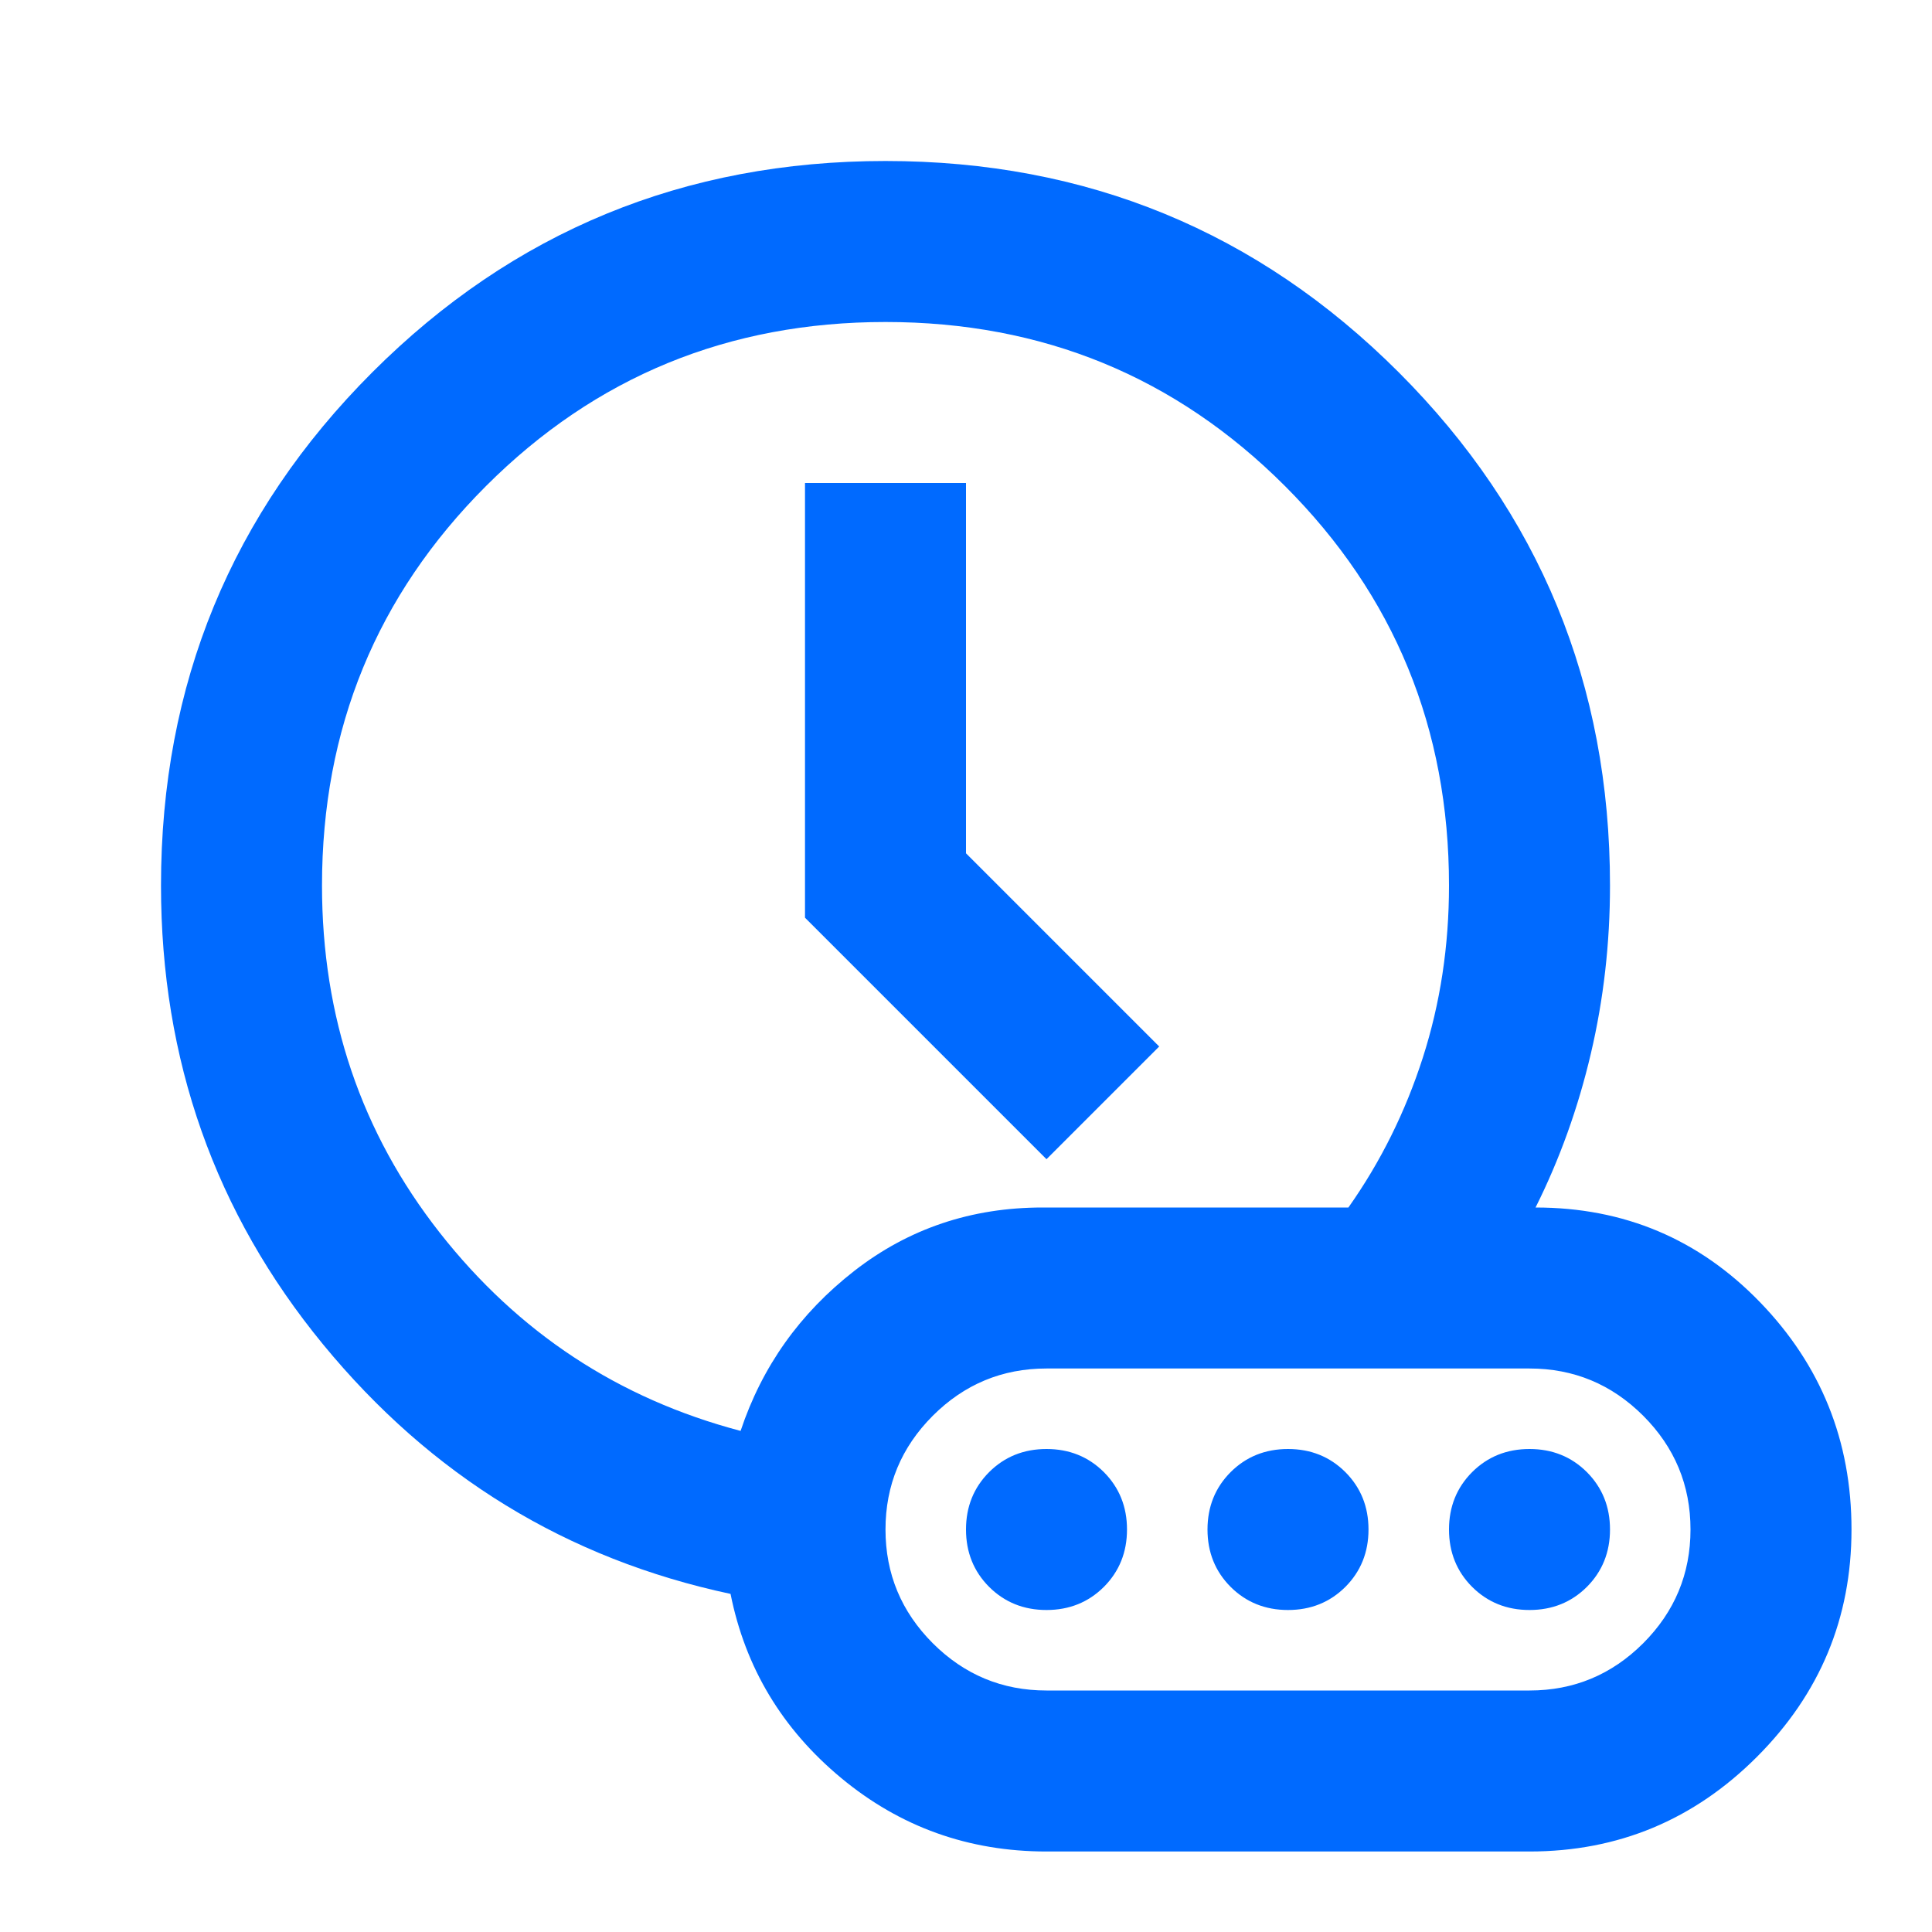 <svg width="30" height="30" viewBox="0 0 30 30" fill="none" xmlns="http://www.w3.org/2000/svg">
<mask id="mask0_16124_34096" style="mask-type:alpha" maskUnits="userSpaceOnUse" x="0" y="0" width="30" height="30">
<rect width="30" height="30" fill="#D9D9D9"/>
</mask>
<g mask="url(#mask0_16124_34096)">
<path d="M16.25 18L18 16.25L15 13.25V7.5H12.5V14.25L16.25 18ZM11.5 22.219C11.833 21.219 12.422 20.391 13.266 19.734C14.109 19.078 15.083 18.75 16.188 18.75H20.938C21.438 18.042 21.823 17.266 22.094 16.422C22.365 15.578 22.5 14.688 22.5 13.75C22.5 11.312 21.651 9.245 19.953 7.547C18.255 5.849 16.188 5 13.75 5C11.312 5 9.245 5.849 7.547 7.547C5.849 9.245 5 11.312 5 13.75C5 15.792 5.609 17.588 6.828 19.141C8.047 20.693 9.604 21.719 11.5 22.219ZM16.25 28.75C15.042 28.75 13.979 28.37 13.062 27.609C12.146 26.849 11.573 25.896 11.344 24.75C8.802 24.208 6.693 22.917 5.016 20.875C3.339 18.833 2.5 16.458 2.5 13.75C2.5 10.625 3.594 7.969 5.781 5.781C7.969 3.594 10.625 2.5 13.75 2.5C16.875 2.5 19.531 3.594 21.719 5.781C23.906 7.969 25 10.625 25 13.75C25 14.646 24.901 15.516 24.703 16.359C24.505 17.203 24.219 18 23.844 18.75C25.219 18.75 26.38 19.24 27.328 20.219C28.276 21.198 28.75 22.375 28.75 23.75C28.75 25.125 28.26 26.302 27.281 27.281C26.302 28.26 25.125 28.75 23.75 28.75H16.25ZM16.25 26.25H23.75C24.438 26.25 25.026 26.005 25.516 25.516C26.005 25.026 26.25 24.438 26.25 23.75C26.25 23.062 26.005 22.474 25.516 21.984C25.026 21.495 24.438 21.25 23.75 21.25H16.25C15.562 21.25 14.974 21.495 14.484 21.984C13.995 22.474 13.75 23.062 13.75 23.75C13.75 24.438 13.995 25.026 14.484 25.516C14.974 26.005 15.562 26.25 16.25 26.25ZM16.25 25C15.896 25 15.599 24.88 15.359 24.641C15.12 24.401 15 24.104 15 23.75C15 23.396 15.12 23.099 15.359 22.859C15.599 22.62 15.896 22.5 16.25 22.5C16.604 22.5 16.901 22.62 17.141 22.859C17.38 23.099 17.5 23.396 17.5 23.75C17.5 24.104 17.38 24.401 17.141 24.641C16.901 24.88 16.604 25 16.25 25ZM20 25C19.646 25 19.349 24.88 19.109 24.641C18.87 24.401 18.75 24.104 18.75 23.75C18.75 23.396 18.87 23.099 19.109 22.859C19.349 22.62 19.646 22.5 20 22.5C20.354 22.5 20.651 22.62 20.891 22.859C21.13 23.099 21.25 23.396 21.25 23.75C21.25 24.104 21.13 24.401 20.891 24.641C20.651 24.88 20.354 25 20 25ZM23.75 25C23.396 25 23.099 24.88 22.859 24.641C22.62 24.401 22.5 24.104 22.5 23.75C22.5 23.396 22.62 23.099 22.859 22.859C23.099 22.62 23.396 22.5 23.75 22.5C24.104 22.5 24.401 22.62 24.641 22.859C24.88 23.099 25 23.396 25 23.75C25 24.104 24.88 24.401 24.641 24.641C24.401 24.88 24.104 25 23.75 25Z" fill="#006AFF"/>
</g>
</svg>
